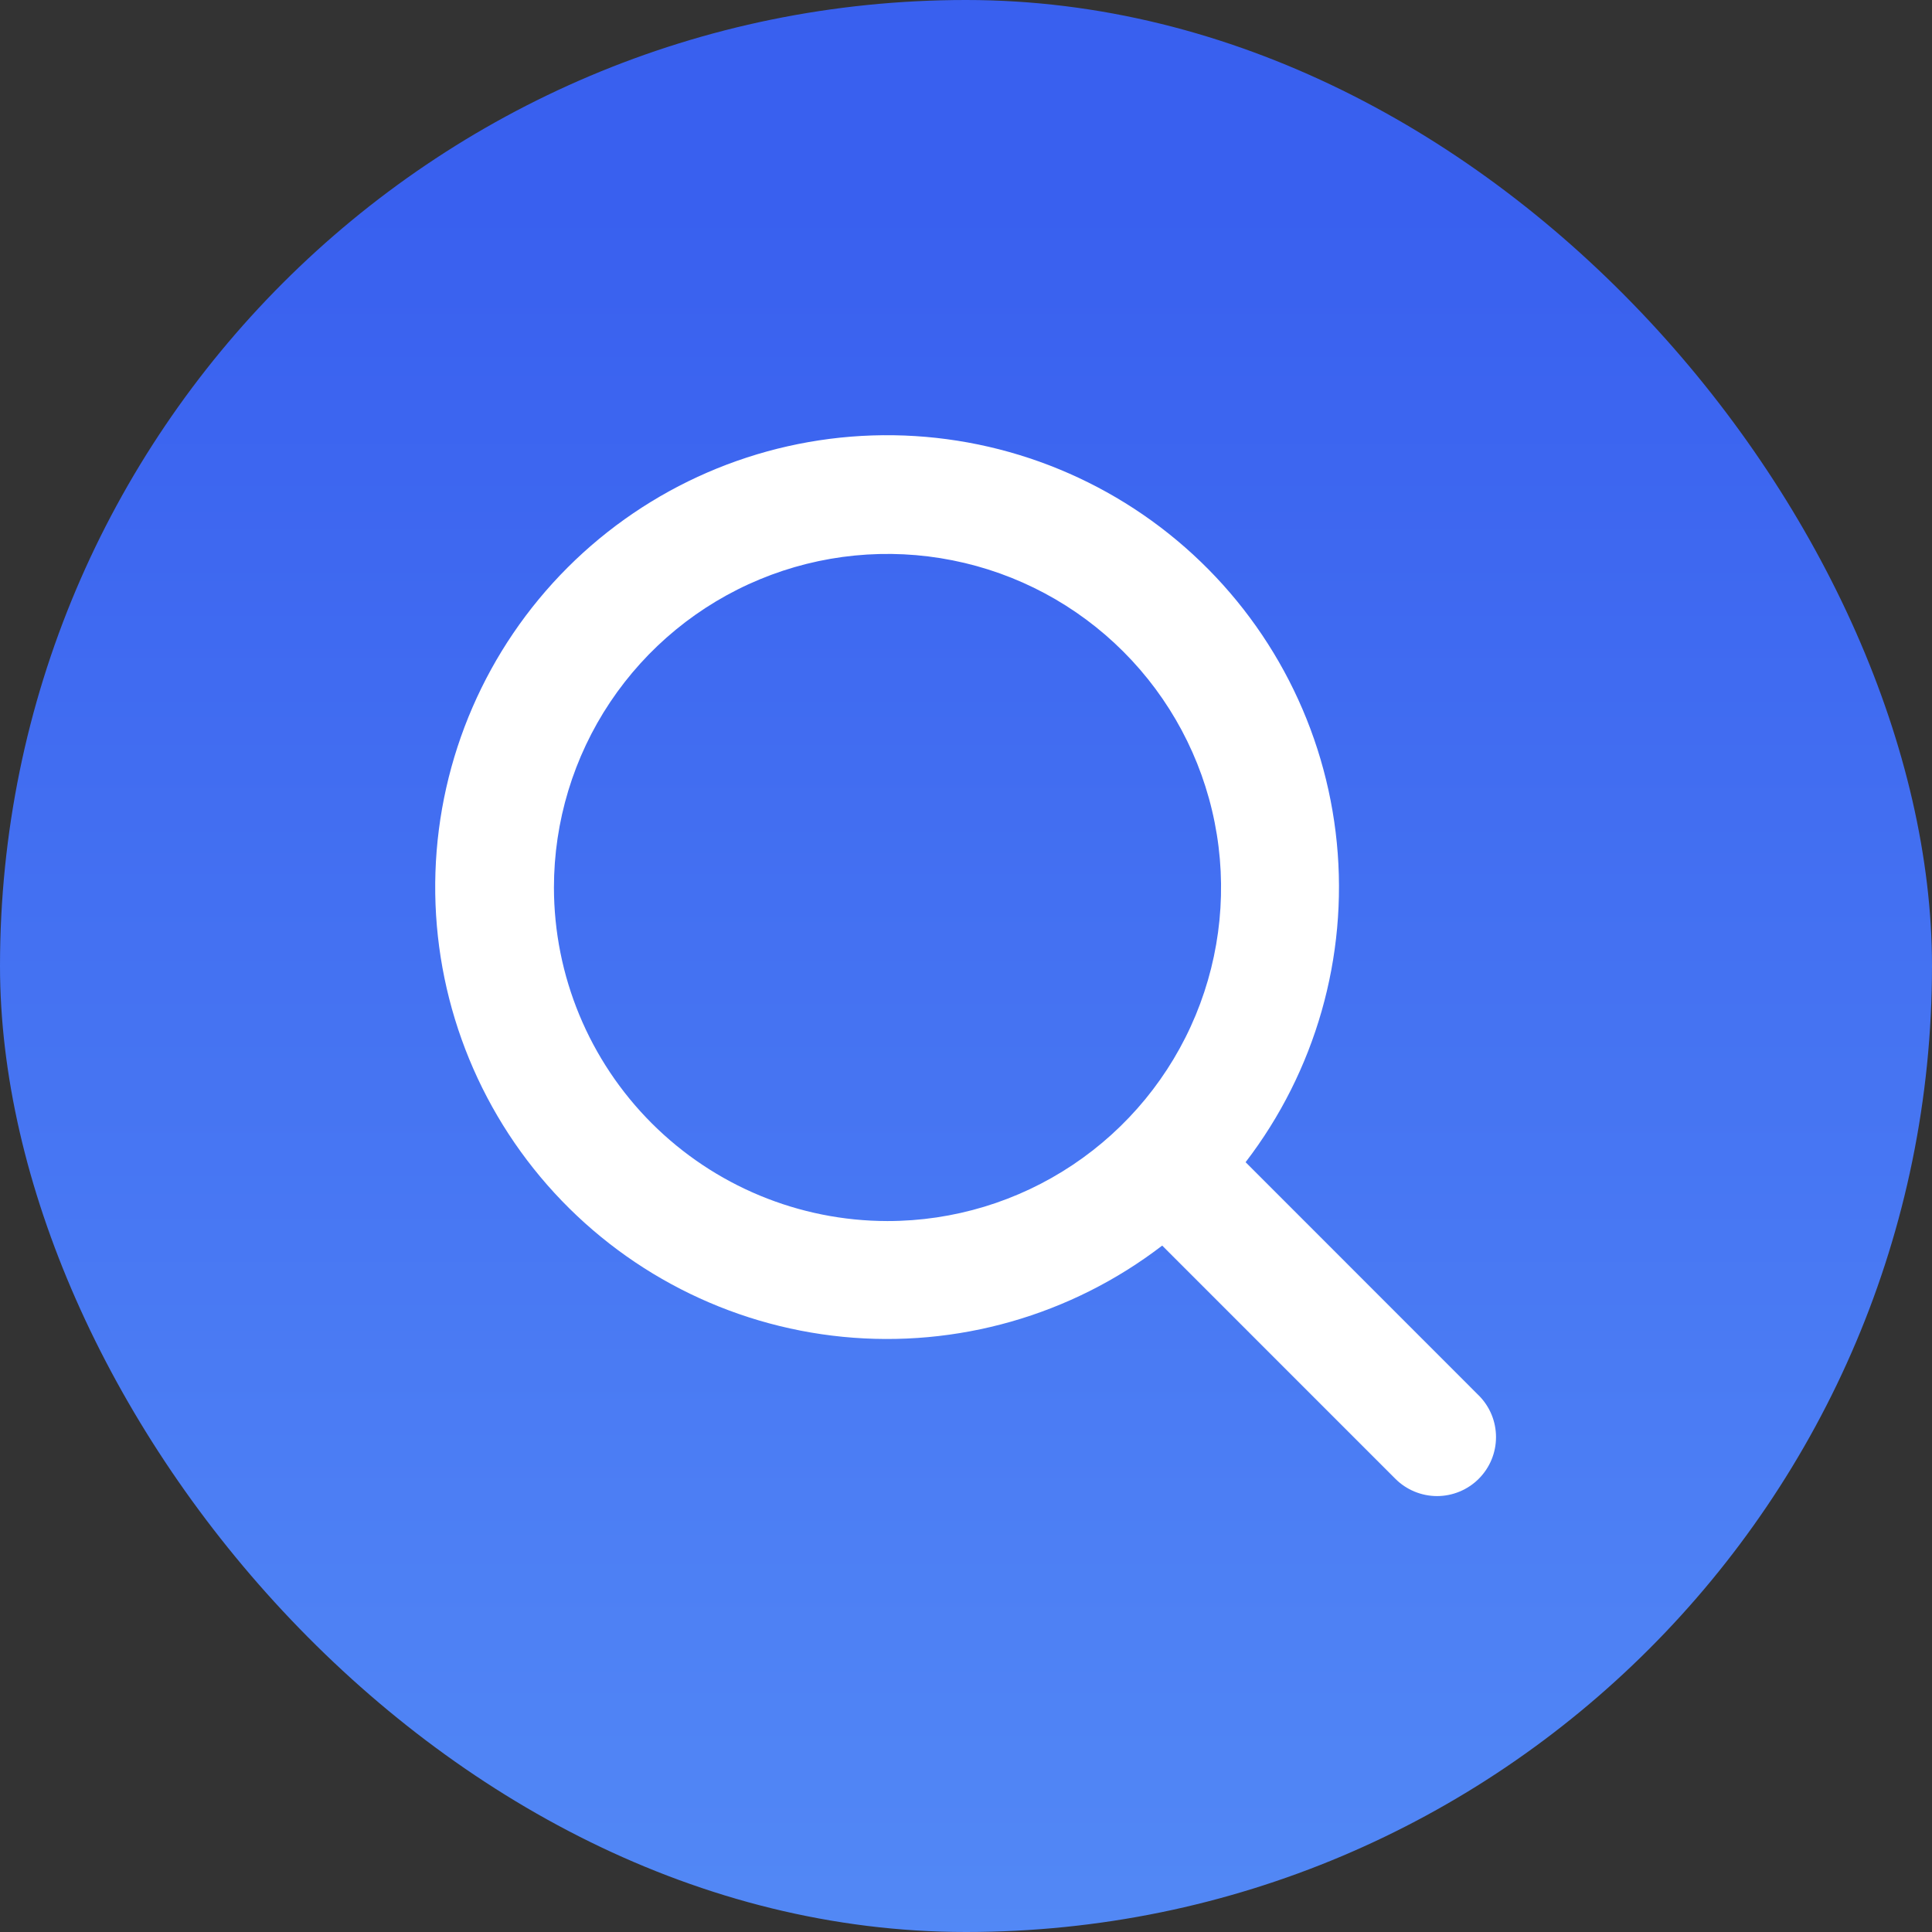 <svg width="60" height="60" viewBox="0 0 60 60" fill="none" xmlns="http://www.w3.org/2000/svg">
<rect x="0" y="0" width="60" height="60" fill="#333333" stroke="none"/>
<rect width="60" height="60" rx="30" fill="url(#paint0_linear_15564_69379)"/>
<path d="M45.918 43.331L38.683 36.093C40.852 33.267 41.865 29.72 41.516 26.174C41.167 22.628 39.482 19.348 36.803 16.998C34.124 14.649 30.652 13.407 27.09 13.523C23.529 13.64 20.146 15.107 17.626 17.626C15.107 20.146 13.64 23.529 13.523 27.09C13.407 30.652 14.649 34.124 16.998 36.803C19.348 39.482 22.628 41.167 26.174 41.516C29.72 41.865 33.267 40.852 36.093 38.683L43.334 45.925C43.504 46.096 43.706 46.23 43.928 46.322C44.15 46.414 44.389 46.462 44.629 46.462C44.87 46.462 45.108 46.414 45.33 46.322C45.552 46.23 45.754 46.096 45.924 45.925C46.094 45.755 46.229 45.554 46.321 45.331C46.413 45.109 46.46 44.871 46.46 44.631C46.46 44.39 46.413 44.152 46.321 43.93C46.229 43.708 46.094 43.506 45.924 43.336L45.918 43.331ZM17.203 27.562C17.203 25.513 17.81 23.51 18.948 21.807C20.087 20.103 21.705 18.775 23.598 17.991C25.491 17.207 27.573 17.002 29.583 17.402C31.593 17.801 33.438 18.788 34.887 20.237C36.336 21.686 37.323 23.532 37.722 25.541C38.122 27.55 37.917 29.633 37.133 31.526C36.349 33.419 35.021 35.037 33.317 36.175C31.614 37.314 29.611 37.921 27.562 37.921C24.815 37.919 22.182 36.826 20.24 34.884C18.298 32.942 17.205 30.309 17.203 27.562Z" fill="white"/>
<defs>
<linearGradient id="paint0_linear_15564_69379" x1="30" y1="137.619" x2="30" y2="6.399" gradientUnits="userSpaceOnUse">
<stop stop-color="#77C2FF"/>
<stop offset="1" stop-color="#3960EF"/>
</linearGradient>
</defs>
</svg>
